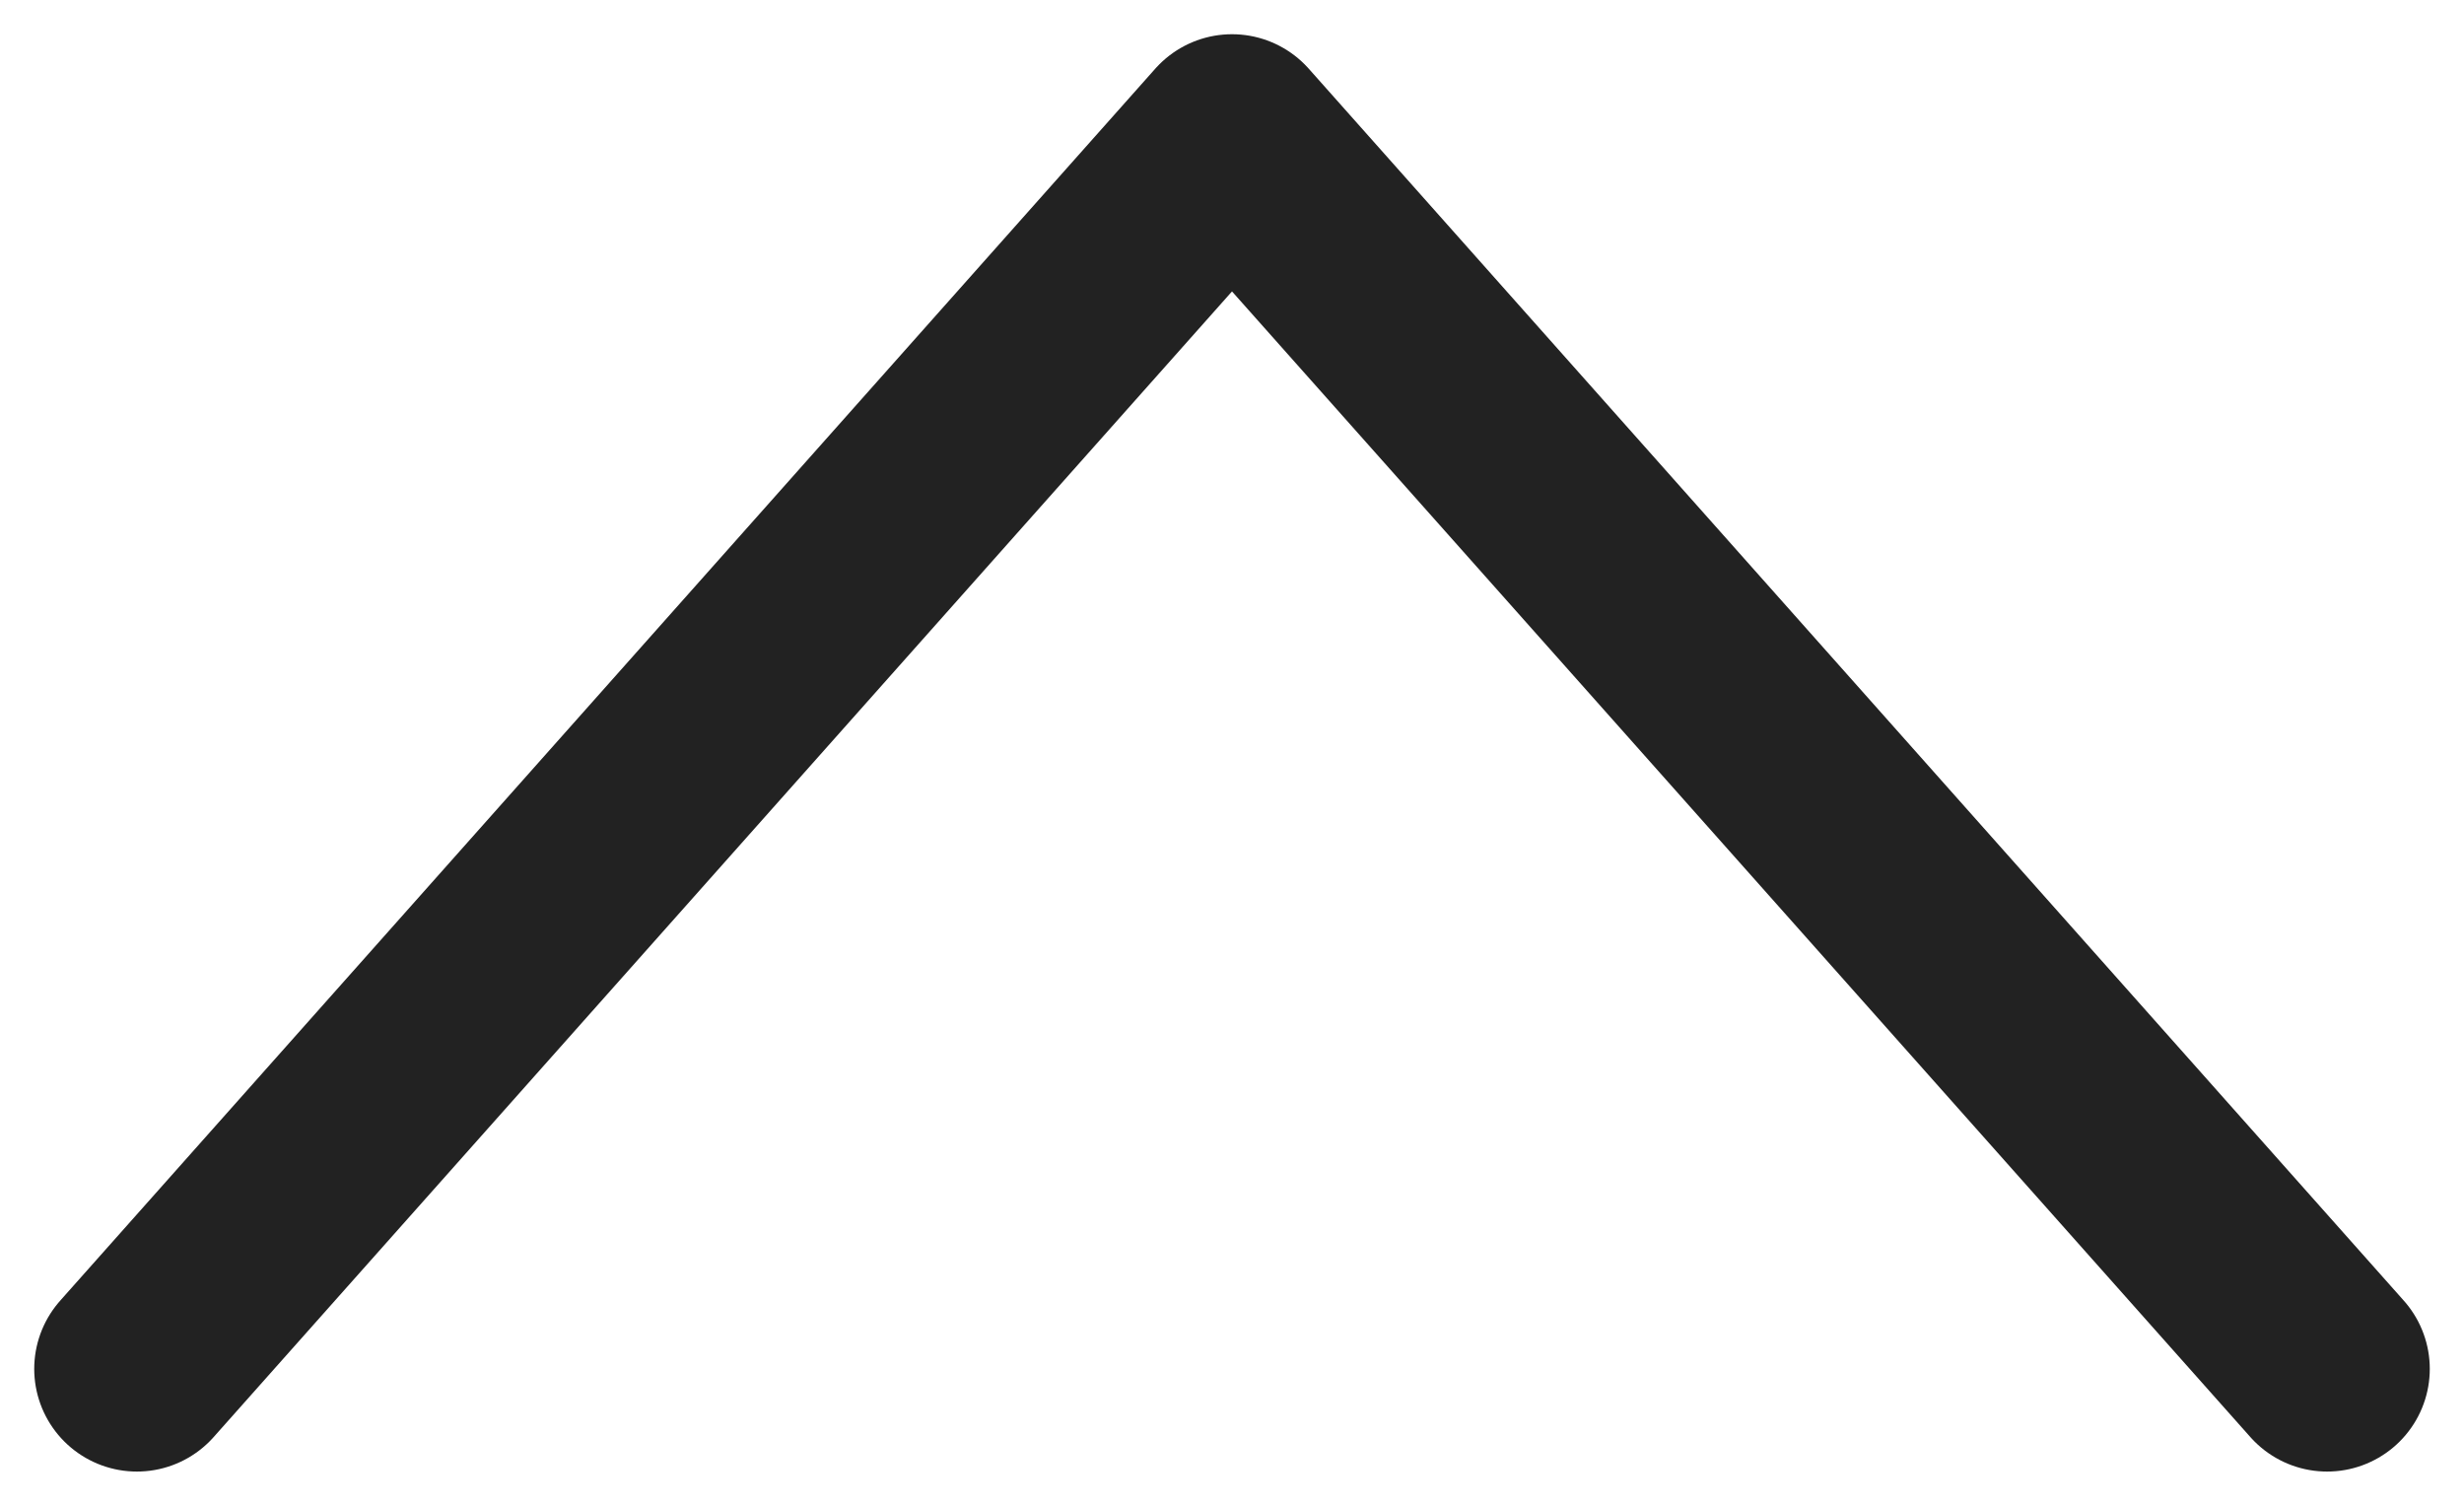 <svg width="18" height="11" viewBox="0 0 18 11" fill="none" xmlns="http://www.w3.org/2000/svg">
<path d="M17 10L9 1L1 10" stroke="#222222" stroke-width="1.5" stroke-linecap="round" stroke-linejoin="round"/>
</svg>

